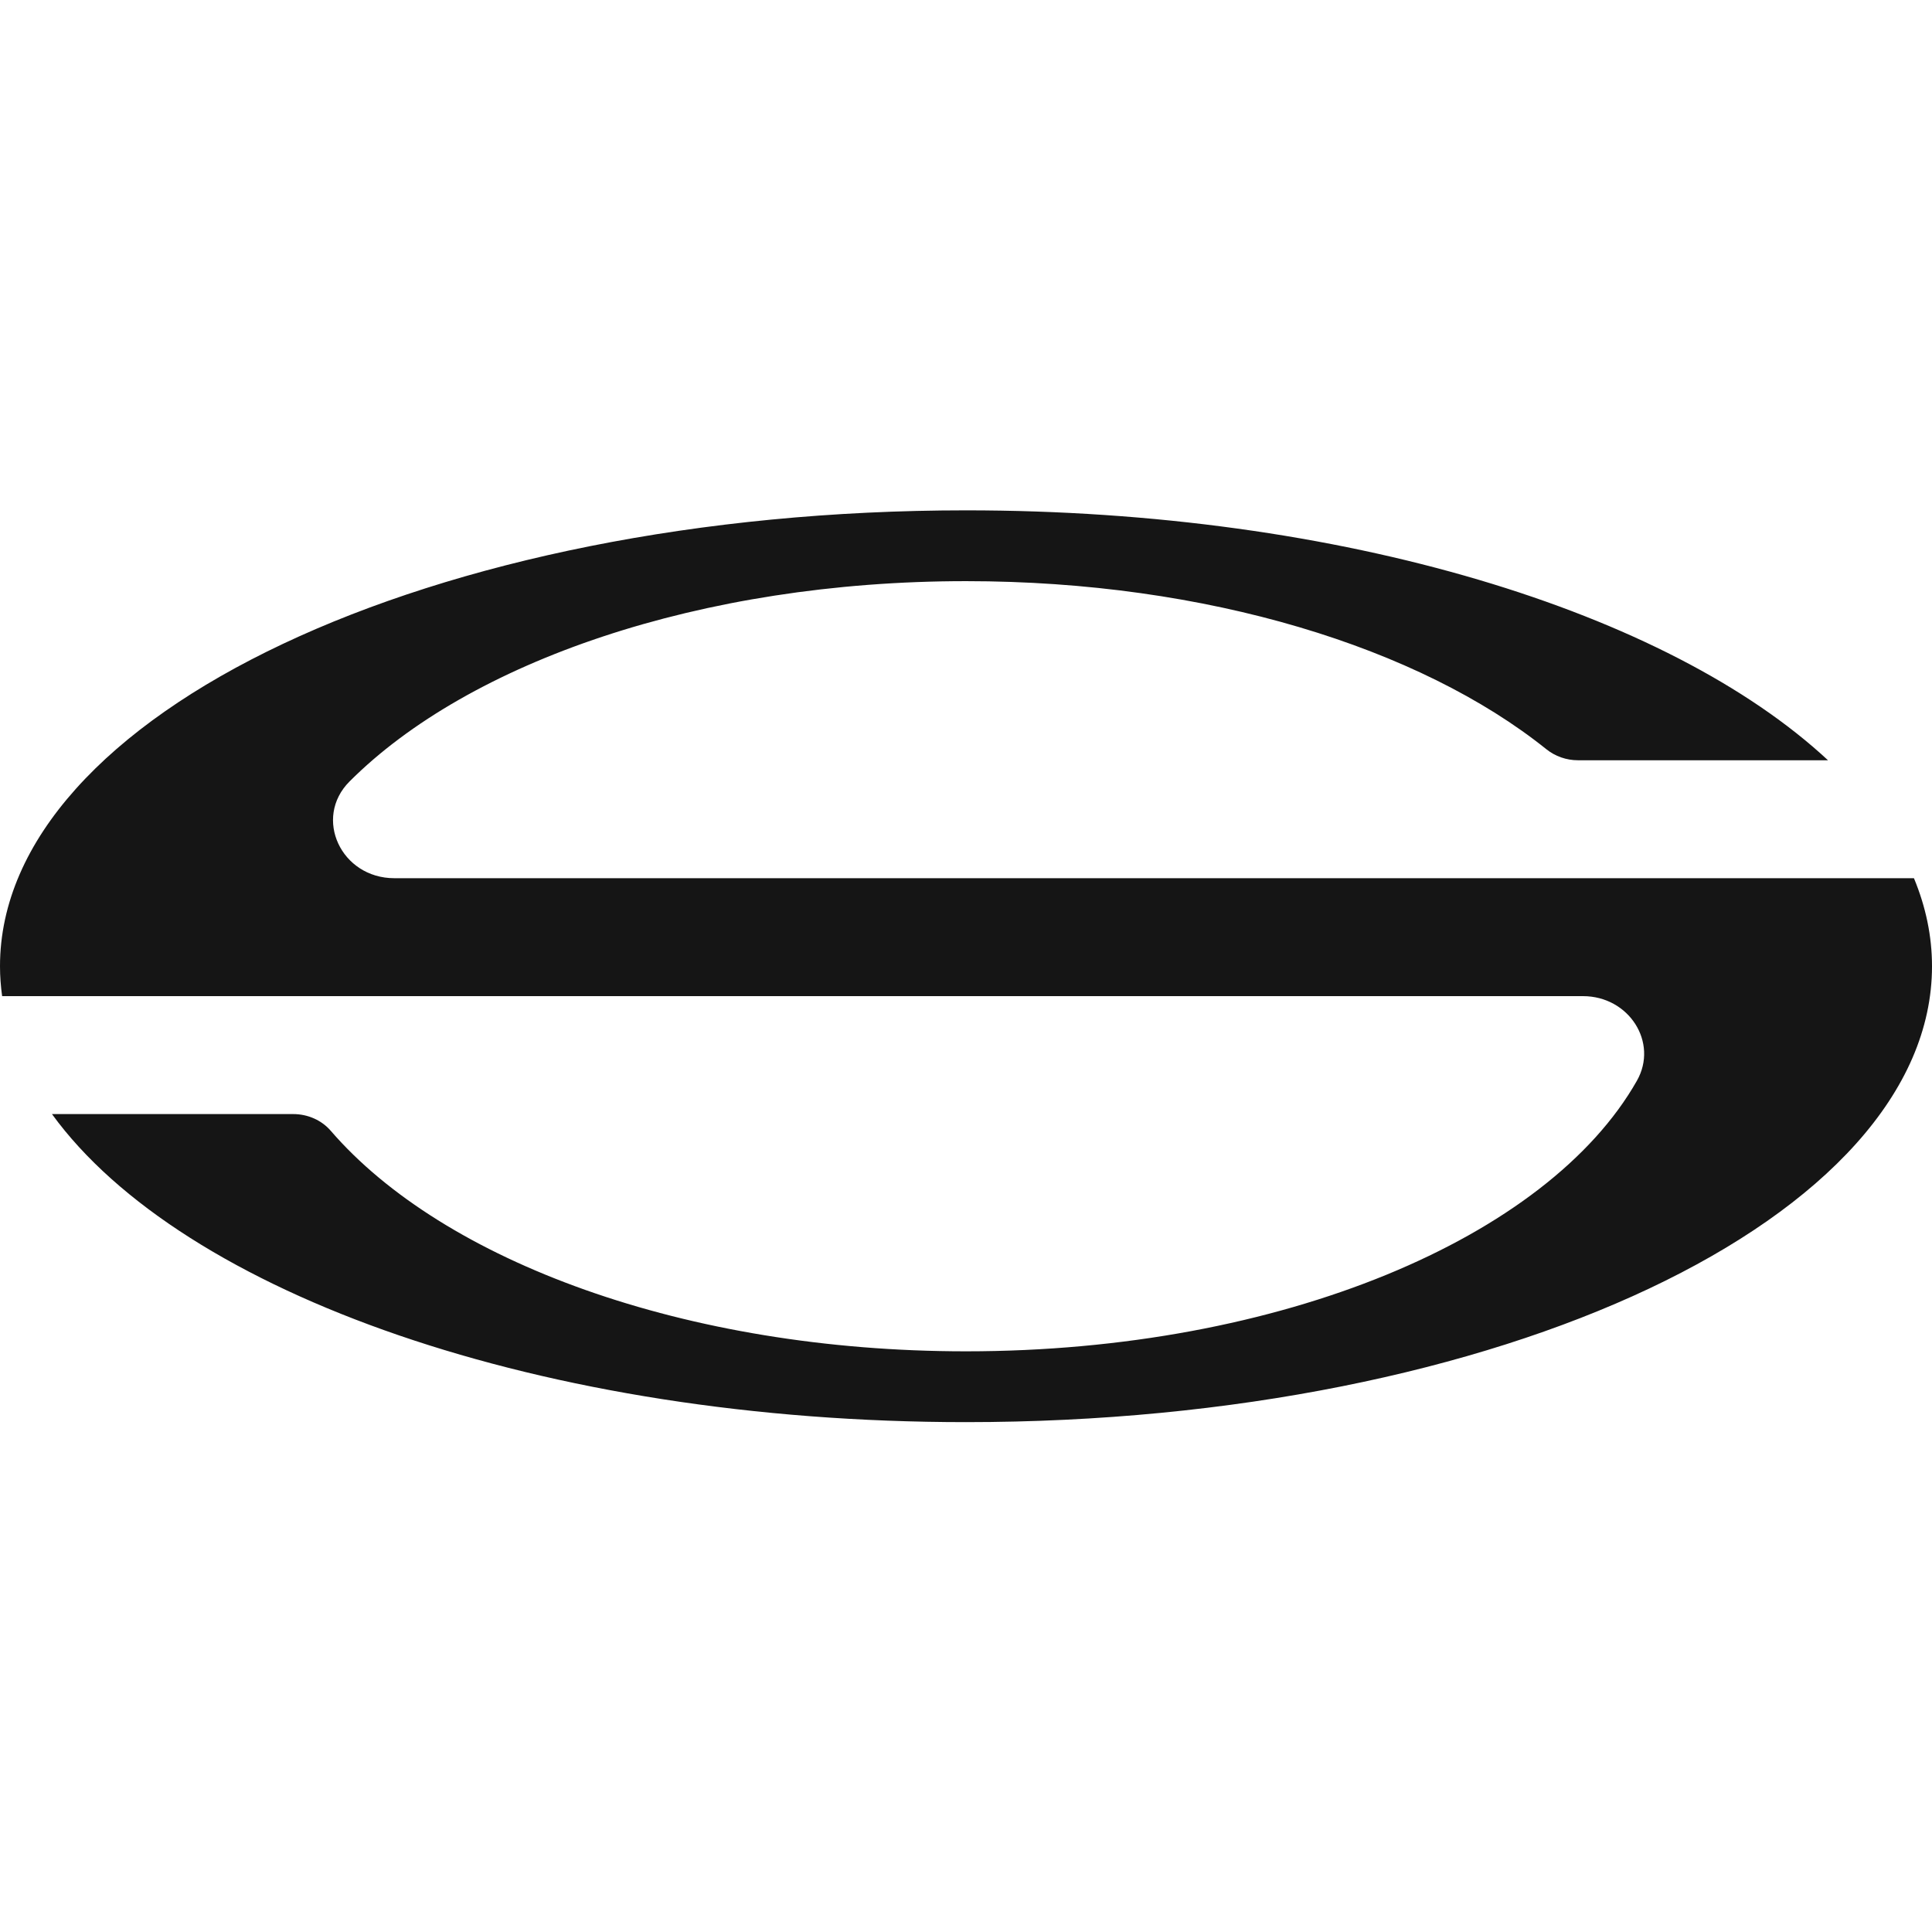 <?xml version="1.0" encoding="UTF-8"?> <svg xmlns="http://www.w3.org/2000/svg" width="265" height="265" viewBox="0 0 265 265" fill="none"><g clip-path="url(#clip0_4206_3349)"><path d="M262.523 120.457H54.087C46.783 120.457 42.933 112.202 47.945 107.188C64.311 90.814 96.04 79.713 132.501 79.713C165.574 79.713 194.751 88.848 212.103 102.766C213.316 103.738 214.847 104.28 216.437 104.28H250.733C228.868 83.94 184.135 70 132.501 70C59.323 70 0 97.997 0 132.532C0 133.911 0.105 135.278 0.291 136.634H8.116H100.717H107.857H217.126C223.44 136.634 227.502 142.991 224.52 148.244C212.318 169.743 175.735 185.352 132.501 185.352C94.015 185.352 60.803 172.982 45.364 155.1C44.107 153.644 42.214 152.811 40.223 152.811H7.128C24.975 177.392 74.363 195.065 132.501 195.065C205.679 195.065 265.001 167.068 265.001 132.532C265.001 128.401 264.143 124.365 262.523 120.457Z" fill="#151515"></path></g><defs><clipPath id="clip0_4206_3349"><rect width="265" height="125.065" fill="white" transform="translate(0 70)"></rect></clipPath></defs></svg> 